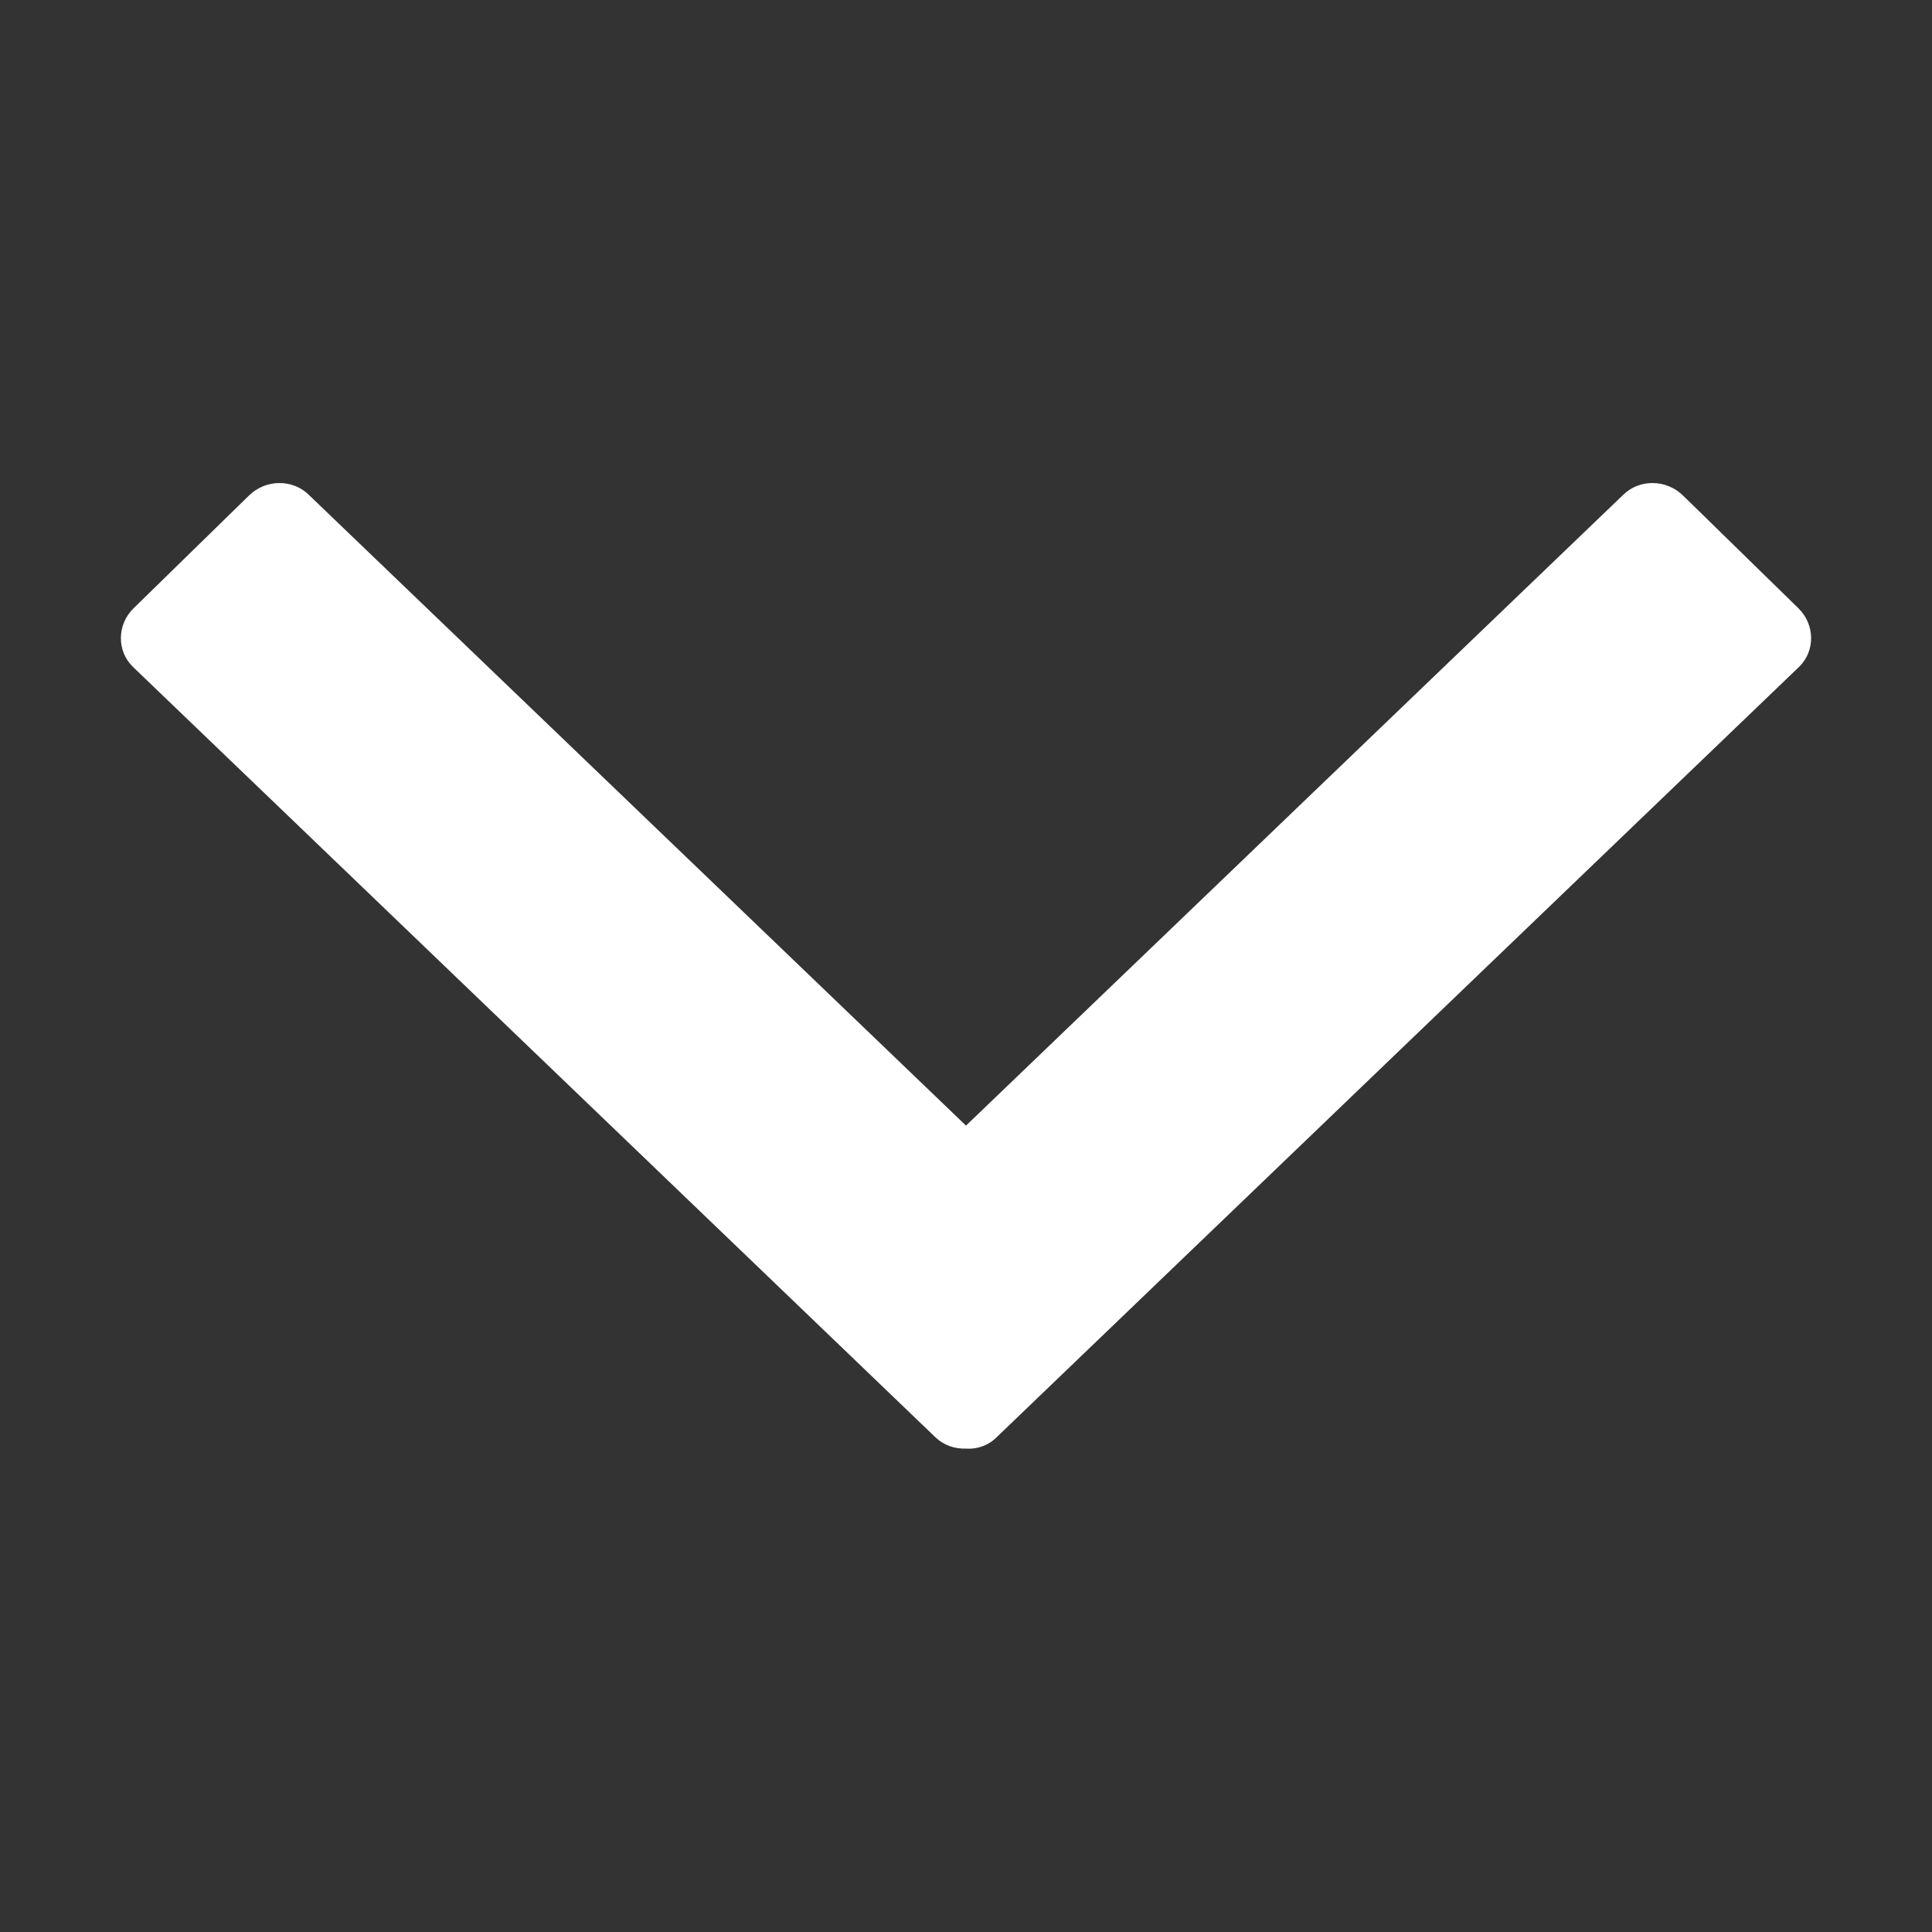 <svg height="512px" id="Layer_1" style="enable-background:new 0 0 512 512;" version="1.1" viewBox="0 0 512 512" width="512px" xml:space="preserve" xmlns="http://www.w3.org/2000/svg" xmlns:xlink="http://www.w3.org/1999/xlink"><rect x="0" y="0" width="512" height="512" fill="#333333" stroke="none"/><path d="M256,298.3L256,298.3L256,298.3l174.2-167.2c4.3-4.2,11.4-4.1,15.8,0.2l30.6,29.9c4.4,4.3,4.5,11.3,0.2,15.5L264.1,380.9  c-2.2,2.2-5.2,3.2-8.1,3c-3,0.1-5.9-0.9-8.1-3L35.2,176.7c-4.3-4.2-4.2-11.2,0.2-15.5L66,131.3c4.4-4.3,11.5-4.4,15.8-0.2L256,298.3  z" fill="#ffffff" opacity="1" original-fill="#e82248"></path></svg>